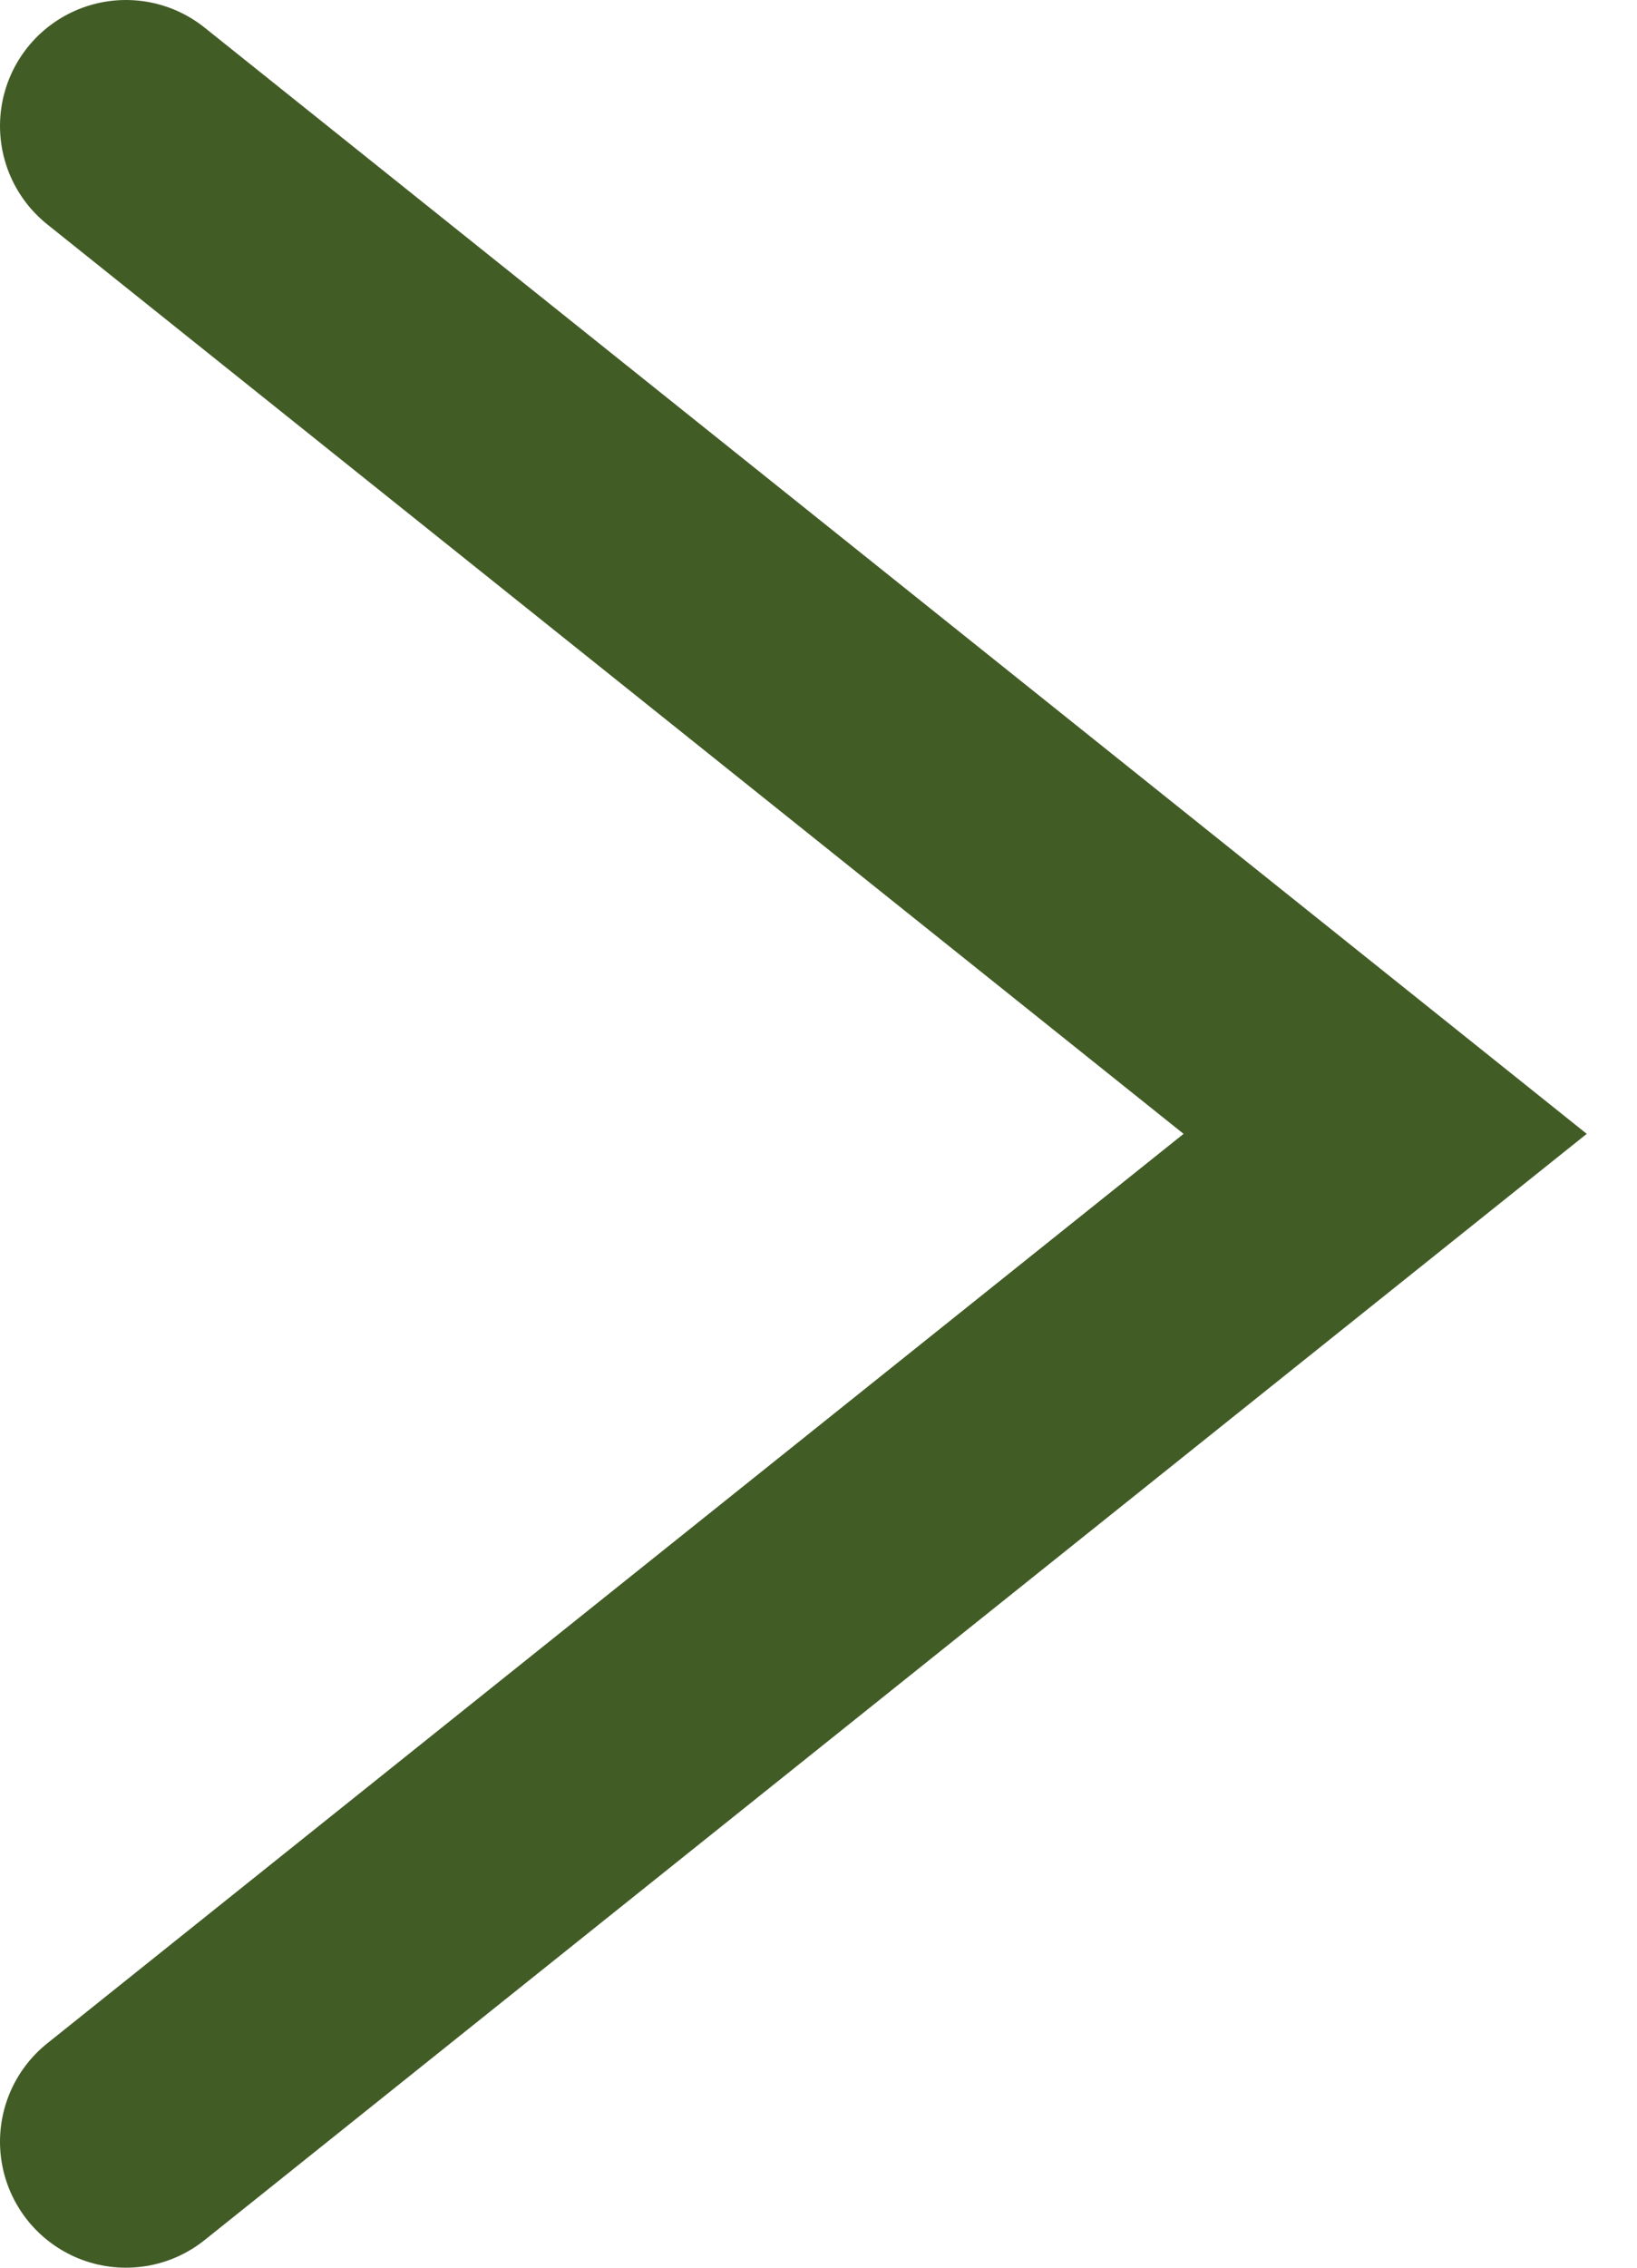 <?xml version="1.0" encoding="UTF-8"?> <svg xmlns="http://www.w3.org/2000/svg" width="13" height="18" viewBox="0 0 13 18" fill="none"><path d="M1 1L11 9L1 17" stroke="#425C26" stroke-width="2" stroke-linecap="round"></path></svg> 